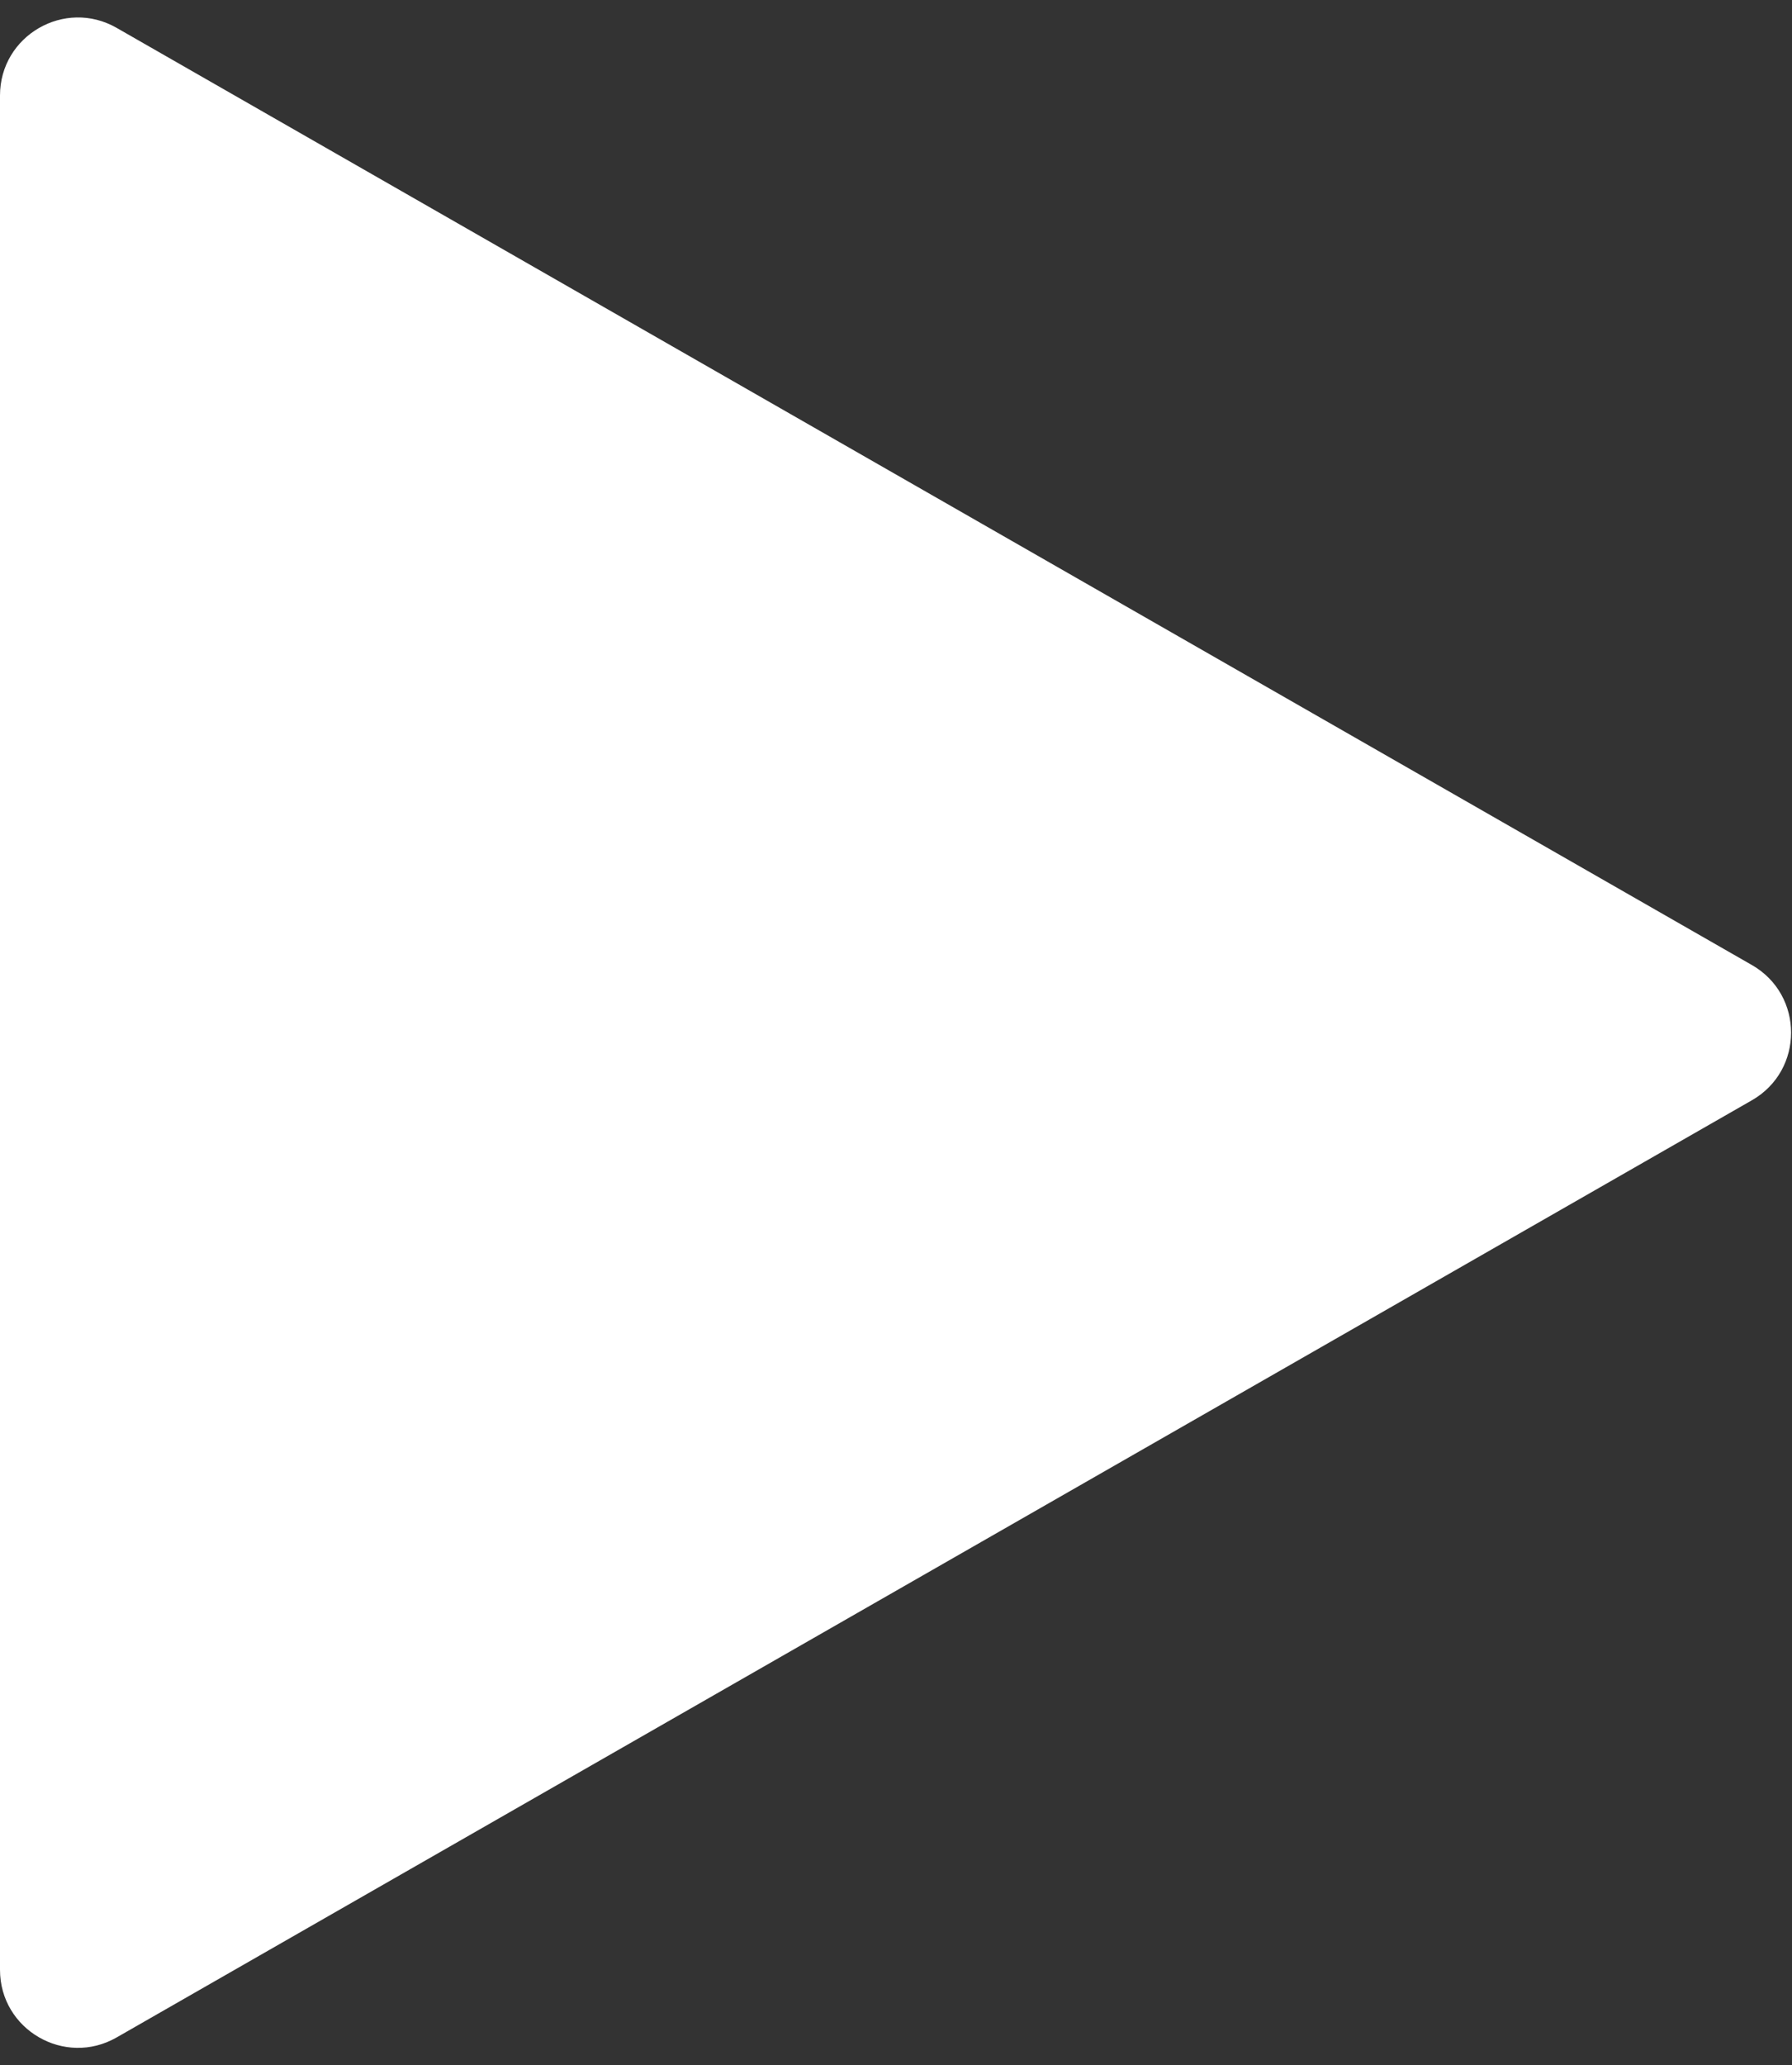 <svg width="46" height="53" viewBox="0 0 46 53" fill="none" xmlns="http://www.w3.org/2000/svg">
<rect x="0" y="0" width="46" height="53" fill="#333333" stroke="none"/>
<path d="M44.971 24.765C46.312 25.533 46.312 27.467 44.971 28.235L2.994 52.285C1.661 53.048 8.43186e-08 52.086 1.52007e-07 50.549L2.27072e-06 2.451C2.33841e-06 0.914 1.661 -0.048 2.994 0.715L44.971 24.765Z" fill="white"/>
</svg>
